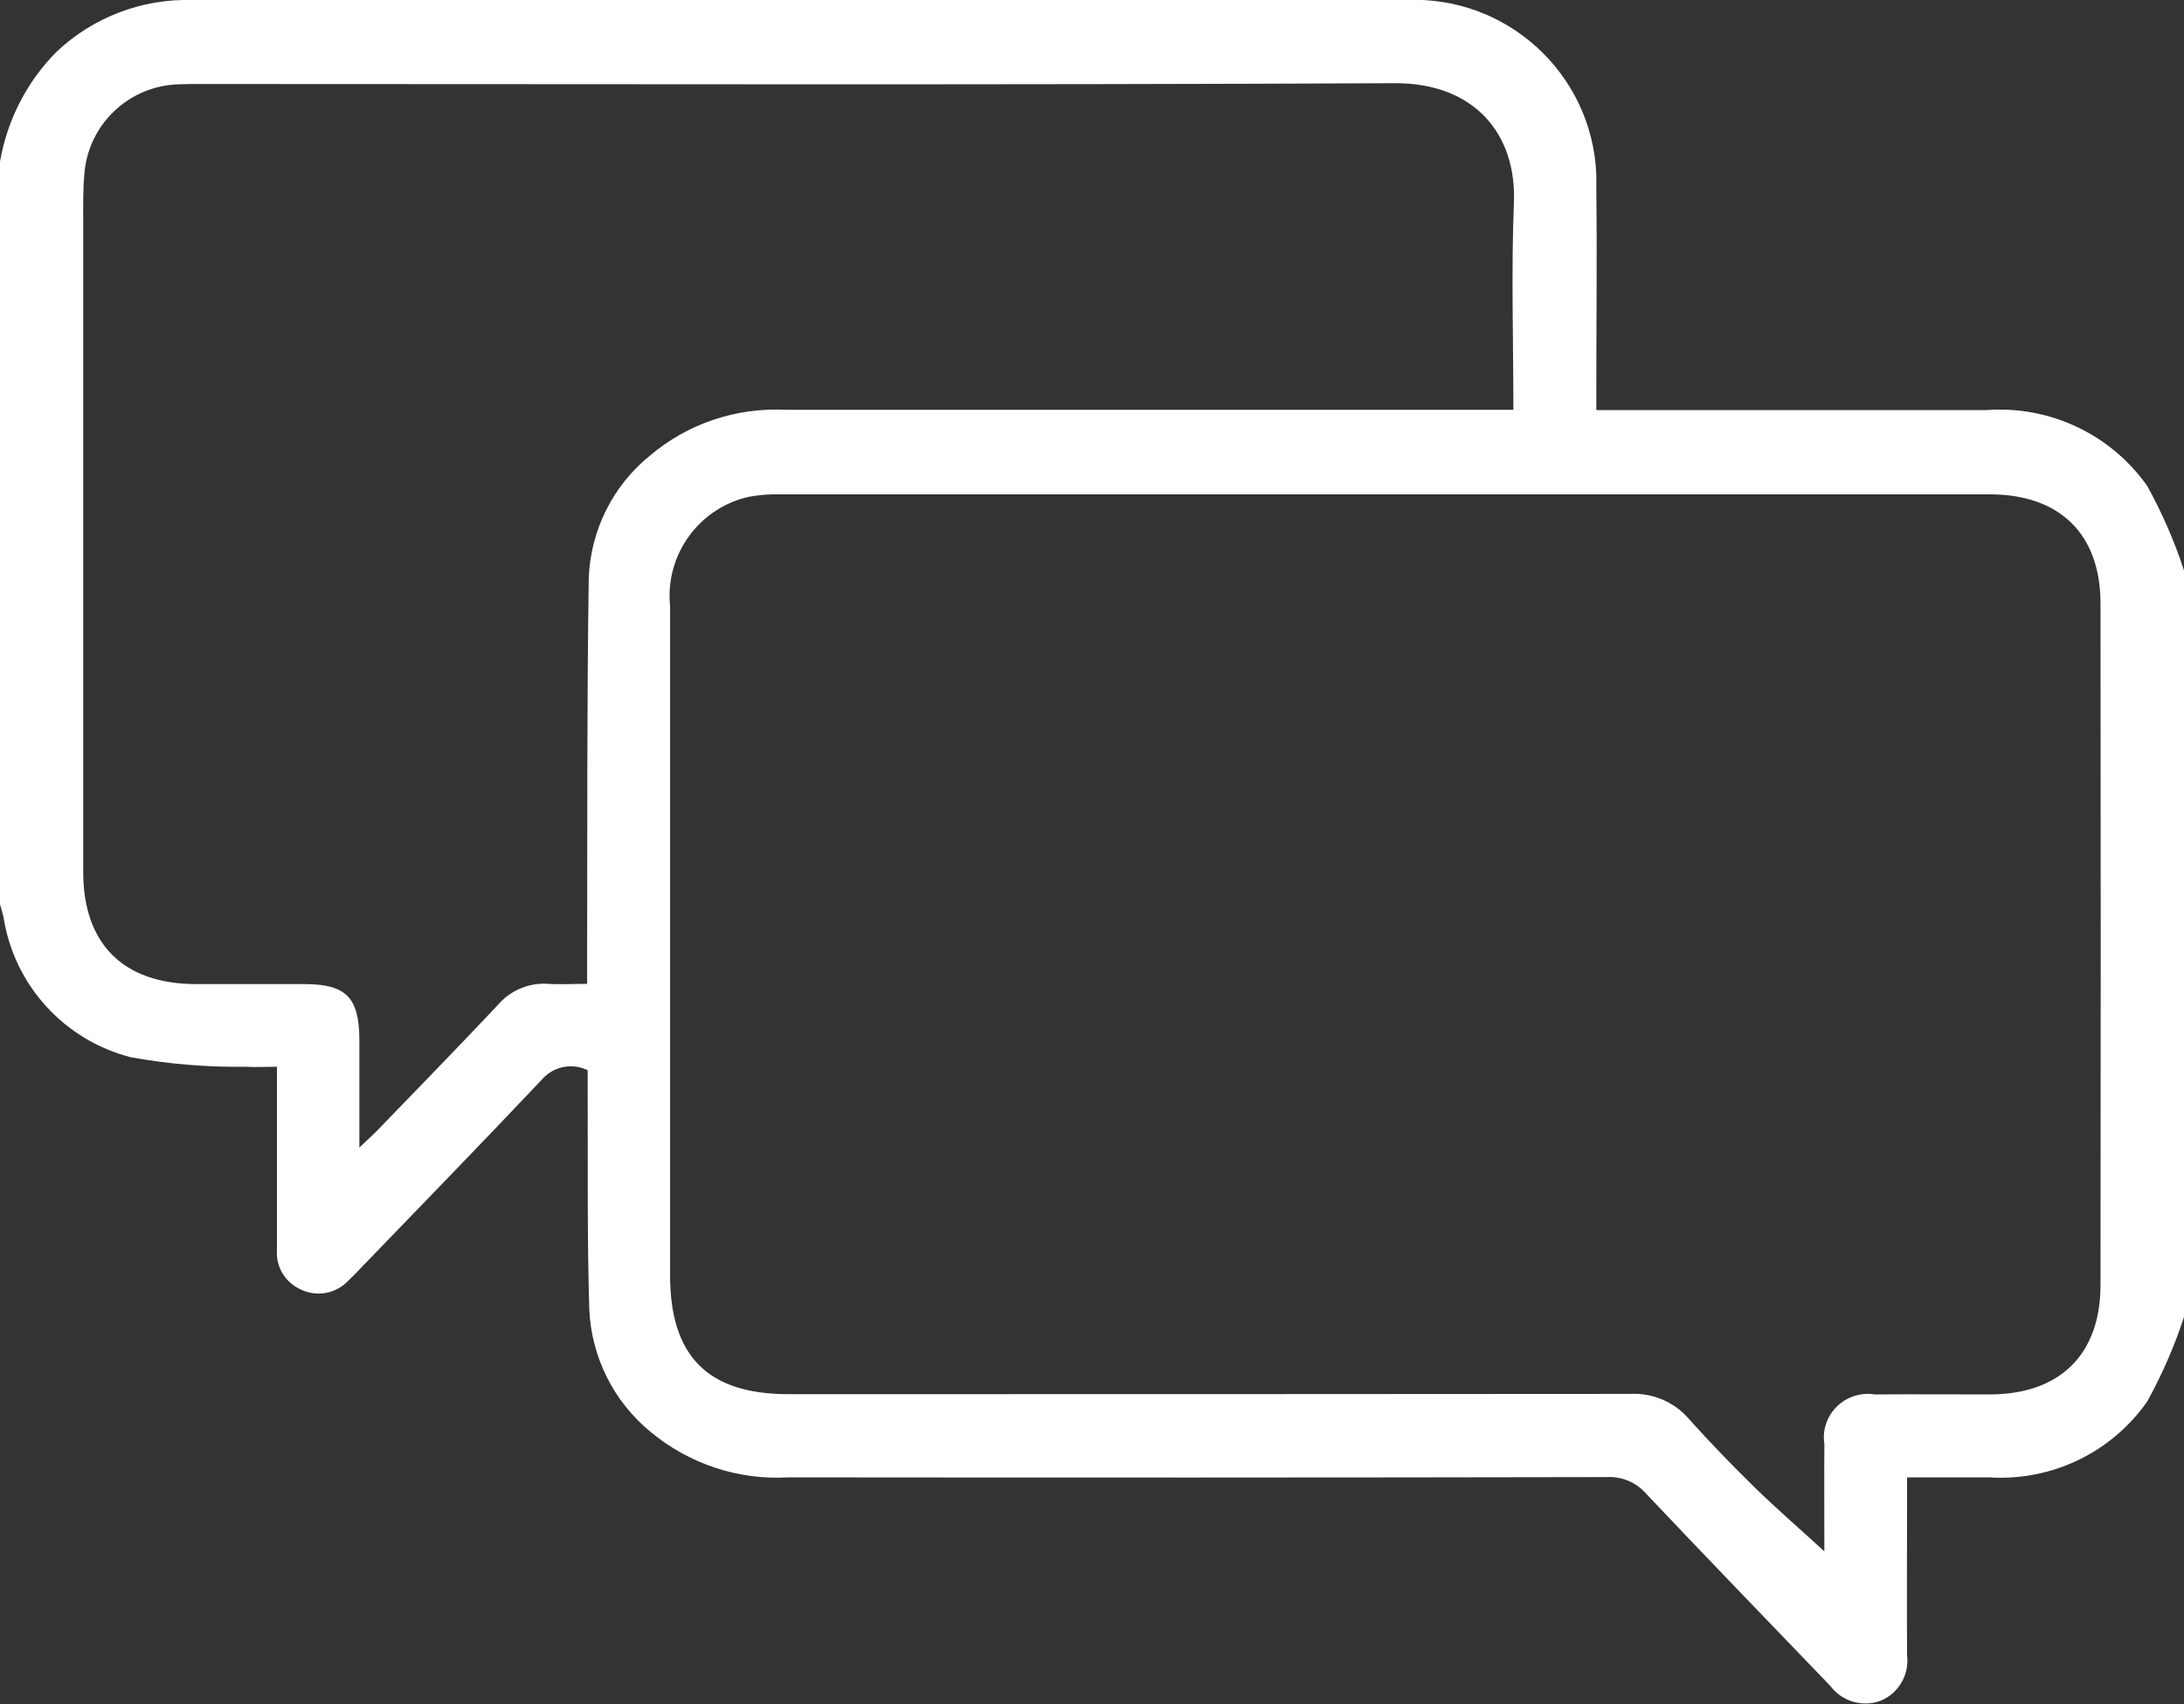 <?xml version="1.0" encoding="UTF-8"?><svg id="a" xmlns="http://www.w3.org/2000/svg" viewBox="0 0 80.83 63.08"><rect x="0" y="0" width="80.83" height="63.08" fill="#333333" stroke="none"/><defs><style>.c{fill:#fff;}</style></defs><path id="b" class="c" d="M0,5.98C.27,4.44,.99,3.03,2.09,1.92,3.44,.64,5.25-.05,7.11,0,22.09,0,37.06,0,52.03,0c3.73-.17,6.89,2.72,7.05,6.45,0,.21,0,.41,0,.62,.03,2.39,0,4.79,0,7.18v.93h14.45c2.34-.17,4.59,.9,5.94,2.81,.55,1,1.01,2.05,1.36,3.13v27.63c-.35,1.08-.81,2.13-1.36,3.13-1.33,1.9-3.55,2.96-5.86,2.81h-3.03v.9c0,1.89-.01,3.79,0,5.68,.09,.7-.29,1.38-.93,1.67-.68,.28-1.47,.06-1.91-.53-2.28-2.37-4.56-4.73-6.82-7.12-.36-.41-.89-.64-1.44-.61-10.1,.02-20.2,.02-30.3,.01-1.86,.11-3.68-.5-5.11-1.69-1.36-1.12-2.18-2.76-2.26-4.52-.08-2.6-.05-5.21-.06-7.81v-1.05c-.58-.29-1.29-.14-1.71,.36-2.17,2.3-4.37,4.56-6.56,6.83-.2,.21-.4,.42-.61,.62-.46,.47-1.16,.59-1.75,.3-.57-.26-.92-.84-.87-1.47v-6.77c-.42,0-.8,.02-1.18,0-1.41,.02-2.83-.1-4.22-.35-2.47-.63-4.33-2.67-4.72-5.19-.04-.17-.09-.34-.14-.51V5.98M67.52,57.43c0-1.3-.01-2.64,0-3.97-.14-.88,.47-1.7,1.35-1.84,.16-.03,.33-.03,.5,0,1.42-.01,2.84,0,4.26,0,2.59,0,4.1-1.46,4.11-4.03,.01-8.42,.01-16.84,0-25.25,0-2.57-1.51-4.04-4.1-4.04H28.89c-.39-.01-.79,.02-1.17,.09-1.85,.41-3.11,2.15-2.92,4.04,0,8.26,0,16.52,0,24.78,0,3,1.4,4.4,4.38,4.4,10.39,0,20.78,0,31.17-.01,.82-.04,1.62,.3,2.15,.92,.79,.88,1.61,1.73,2.46,2.56,.82,.8,1.69,1.55,2.55,2.34M56.01,15.19c0-2.65-.08-5.18,.02-7.69s-1.43-4.43-4.41-4.42c-14.73,.07-29.46,.03-44.19,.03-.26,0-.53,0-.79,.01-1.87,.04-3.4,1.5-3.52,3.36-.05,.55-.04,1.1-.04,1.65v24.15c0,2.67,1.49,4.14,4.16,4.15h4.03c1.53,0,2.02,.49,2.03,2.03,0,1.28,0,2.56,0,4.02,.32-.31,.51-.47,.68-.65,1.48-1.53,2.97-3.06,4.43-4.61,.46-.55,1.16-.85,1.88-.8,.46,.03,.92,0,1.44,0v-1.14c.01-4.63-.01-9.26,.06-13.89,.07-1.76,.89-3.41,2.26-4.52,1.4-1.19,3.2-1.79,5.03-1.7,8.6,0,17.2,0,25.8,0h1.12"/></svg>